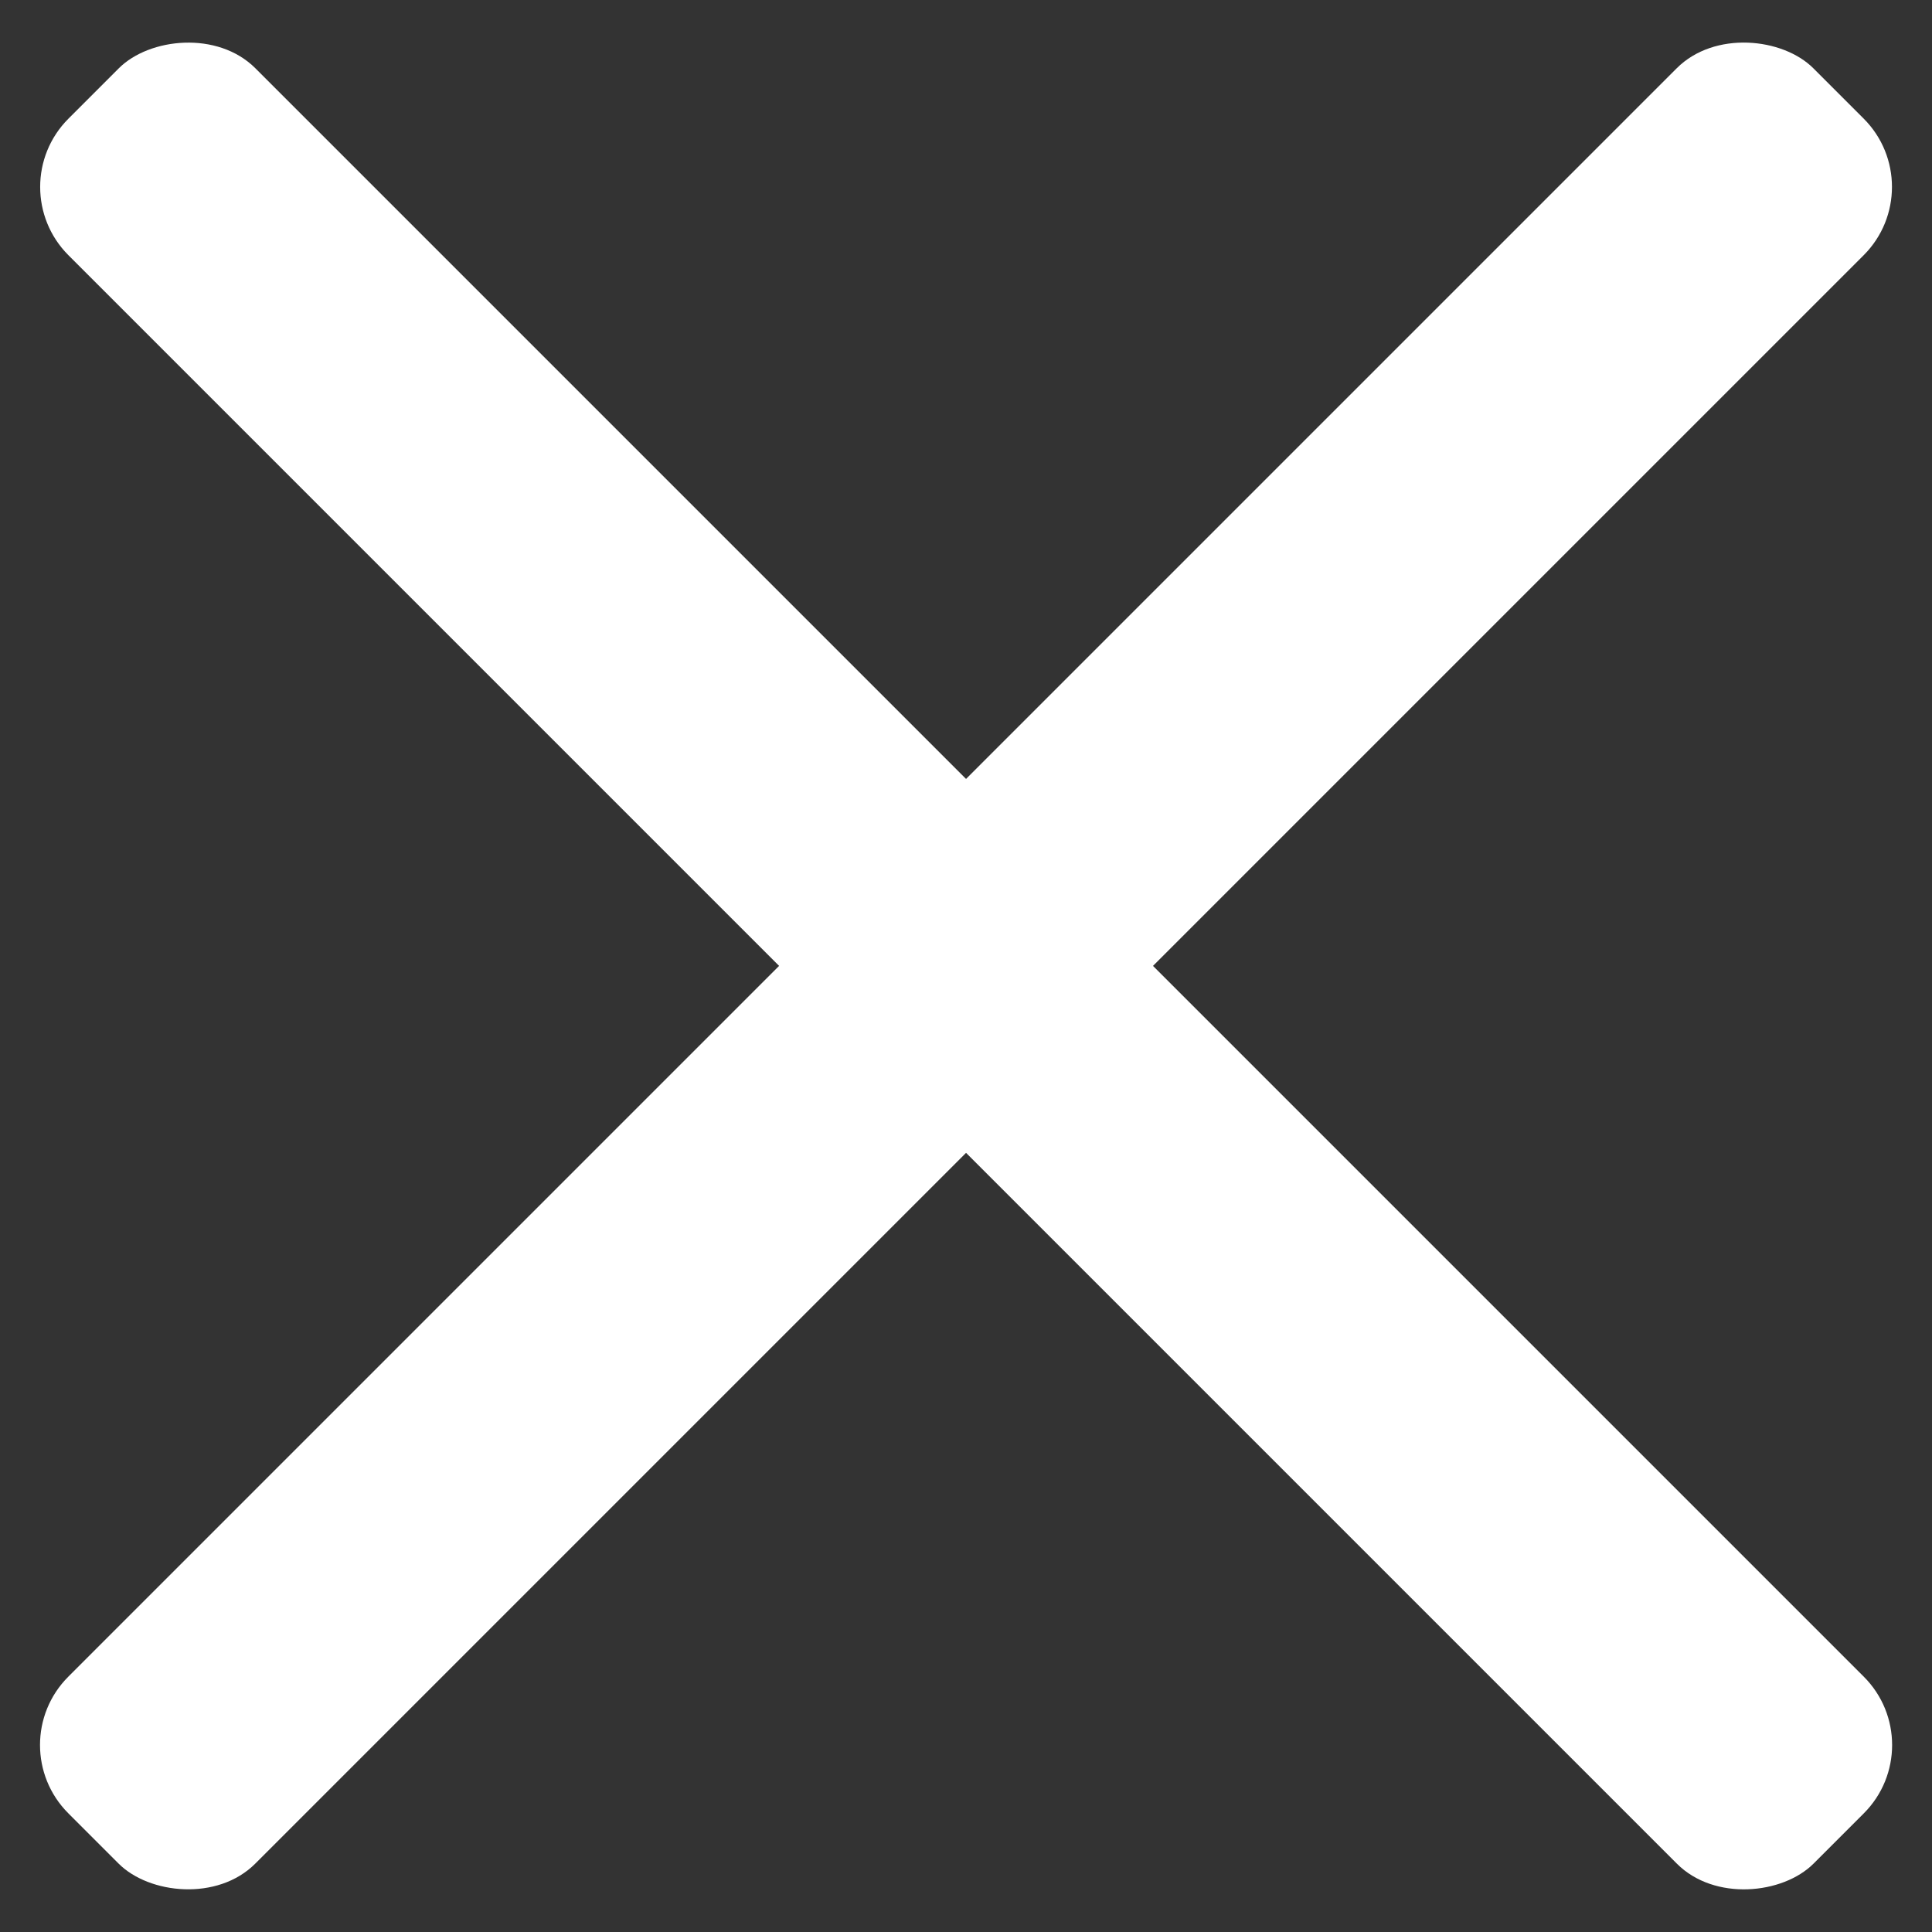 <svg width="20" height="20" viewBox="0 0 20 20" fill="none" xmlns="http://www.w3.org/2000/svg"><rect x="0" y="0" width="20" height="20" fill="#333333" stroke="none"/><rect width="25.547" height="2.737" rx="1" transform="scale(-1 1) rotate(-45 11.805 33.176)" fill="#FFF"/><rect y="18.064" width="25.547" height="2.737" rx="1" transform="rotate(-45 0 18.064)" fill="#FFF"/></svg>